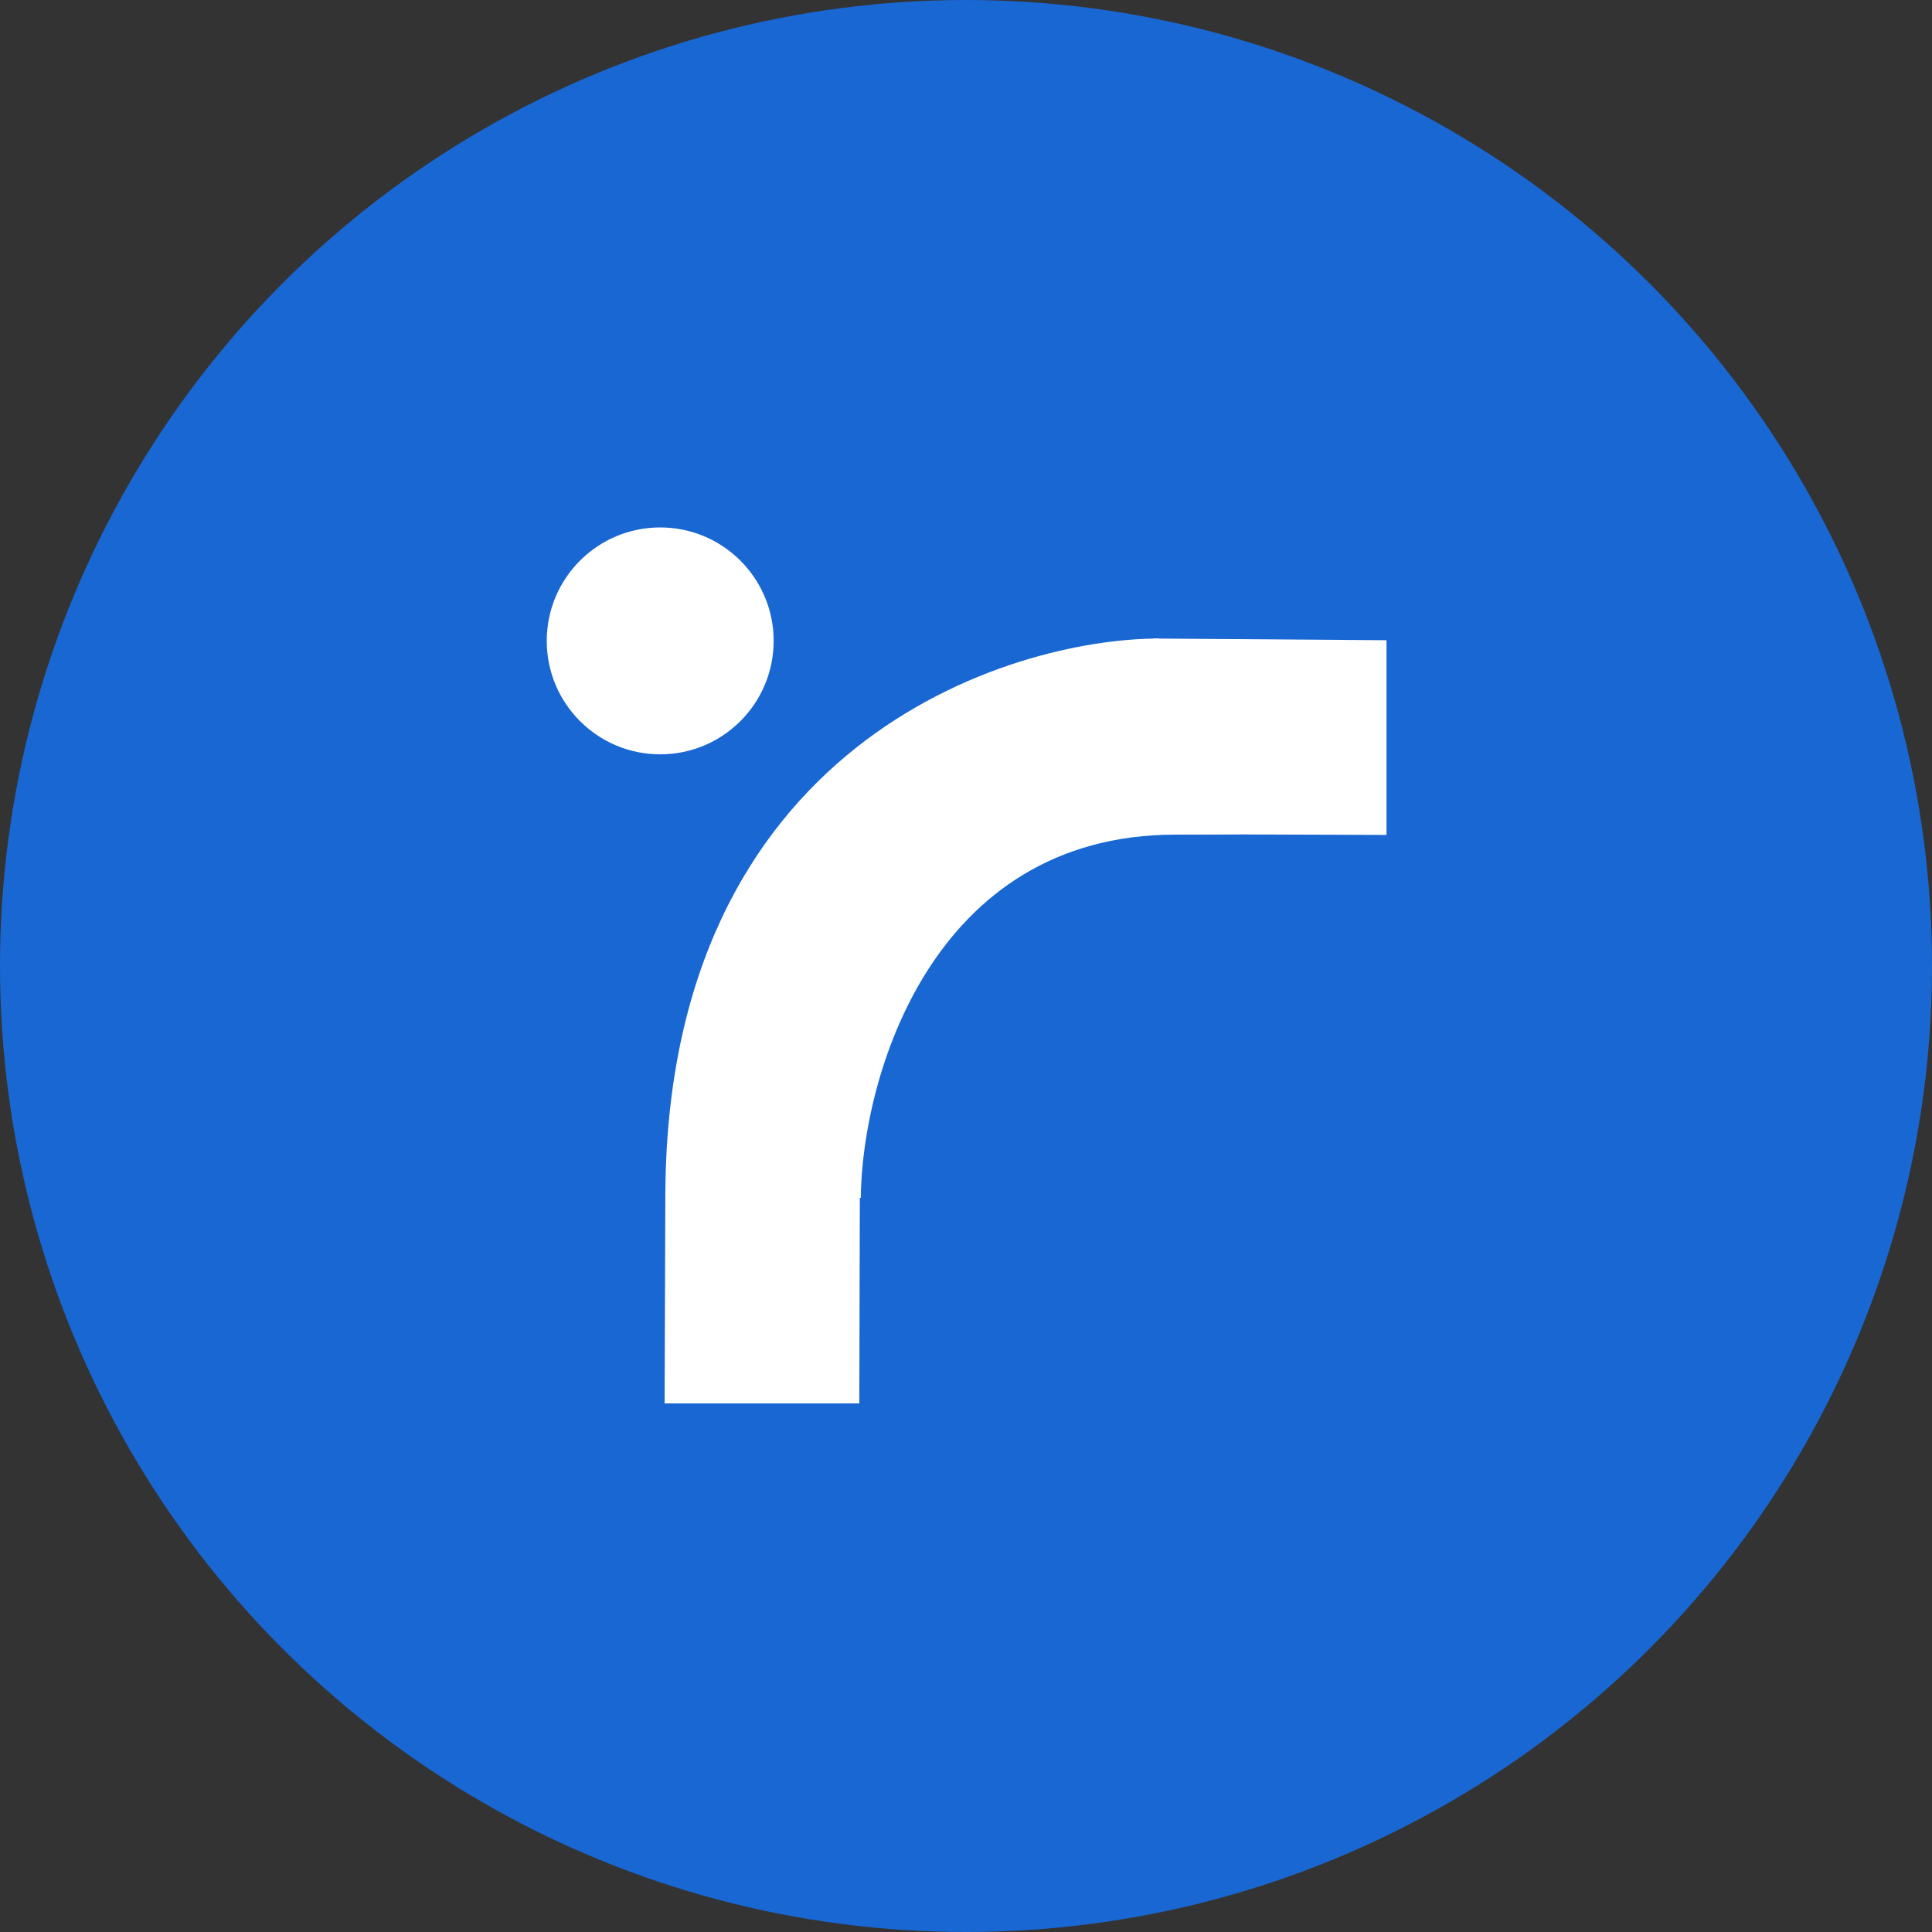 <?xml version="1.0" encoding="UTF-8"?>
<svg xmlns="http://www.w3.org/2000/svg" width="50" height="50" viewBox="0 0 50 50" fill="none">
  <rect x="0" y="0" width="50" height="50" fill="#333333" stroke="none"/>
  <circle cx="25" cy="25" r="25" fill="#1967D2"></circle>
  <path d="M17.219 30.864L22.258 28.837L22.239 36.32H17.2L17.219 30.864Z" fill="white"></path>
  <path d="M30.427 21.589L29.85 16.525L35.883 16.569V21.608L30.427 21.589Z" fill="white"></path>
  <path d="M22.277 31H17.219C17.219 19.255 26.1 16.525 30 16.525C29.916 21.472 36.175 21.6 30.425 21.6C24.1 21.6 22.308 27.899 22.277 31Z" fill="white"></path>
  <circle cx="17.086" cy="16.586" r="2.936" fill="white"></circle>
</svg>
